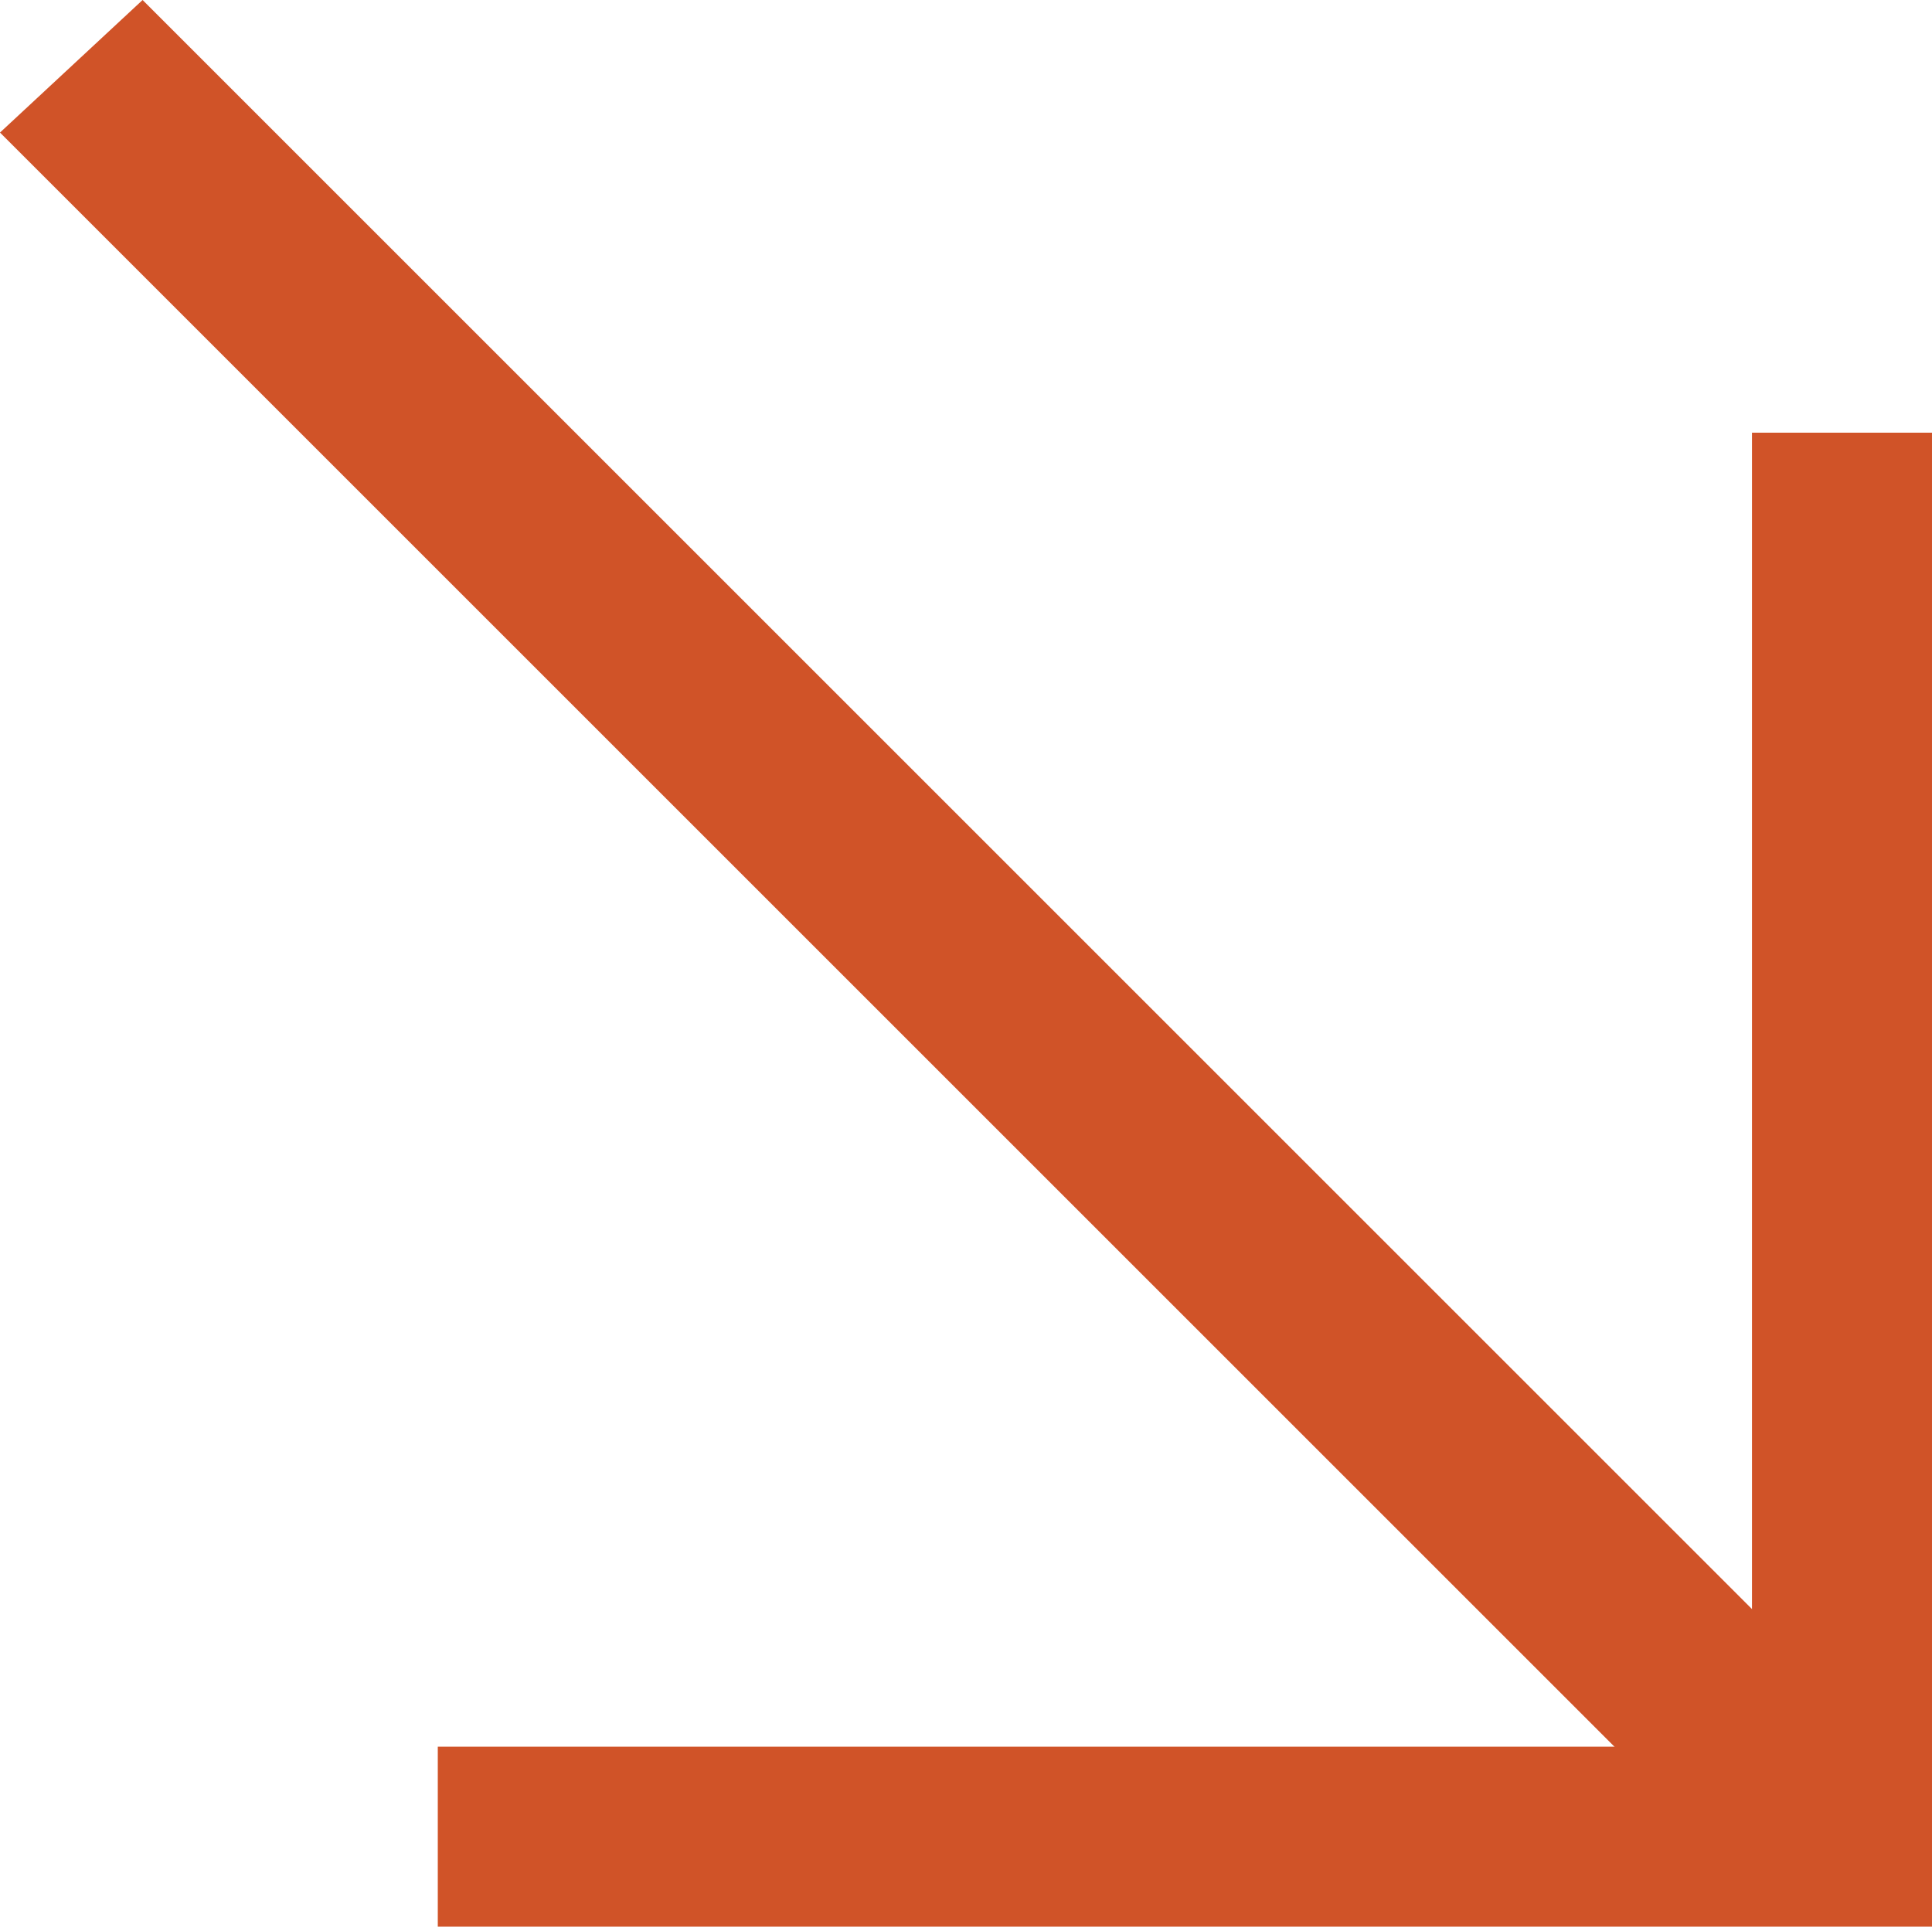 <svg xmlns="http://www.w3.org/2000/svg" xmlns:xlink="http://www.w3.org/1999/xlink" id="Livello_1" x="0px" y="0px" width="307.406px" height="306.607px" viewBox="0 0 307.406 306.607" xml:space="preserve"><g>	<g>		<g>			<polygon fill="#D05328" points="282.245,303.338 0,21.094 22.69,0 304.136,281.446    "></polygon>		</g>		<g>			<polygon fill="#D05328" points="307.405,306.607 69.658,306.607 69.658,277.968 278.766,277.968 278.766,68.86 307.405,68.86        "></polygon>		</g>	</g></g></svg>